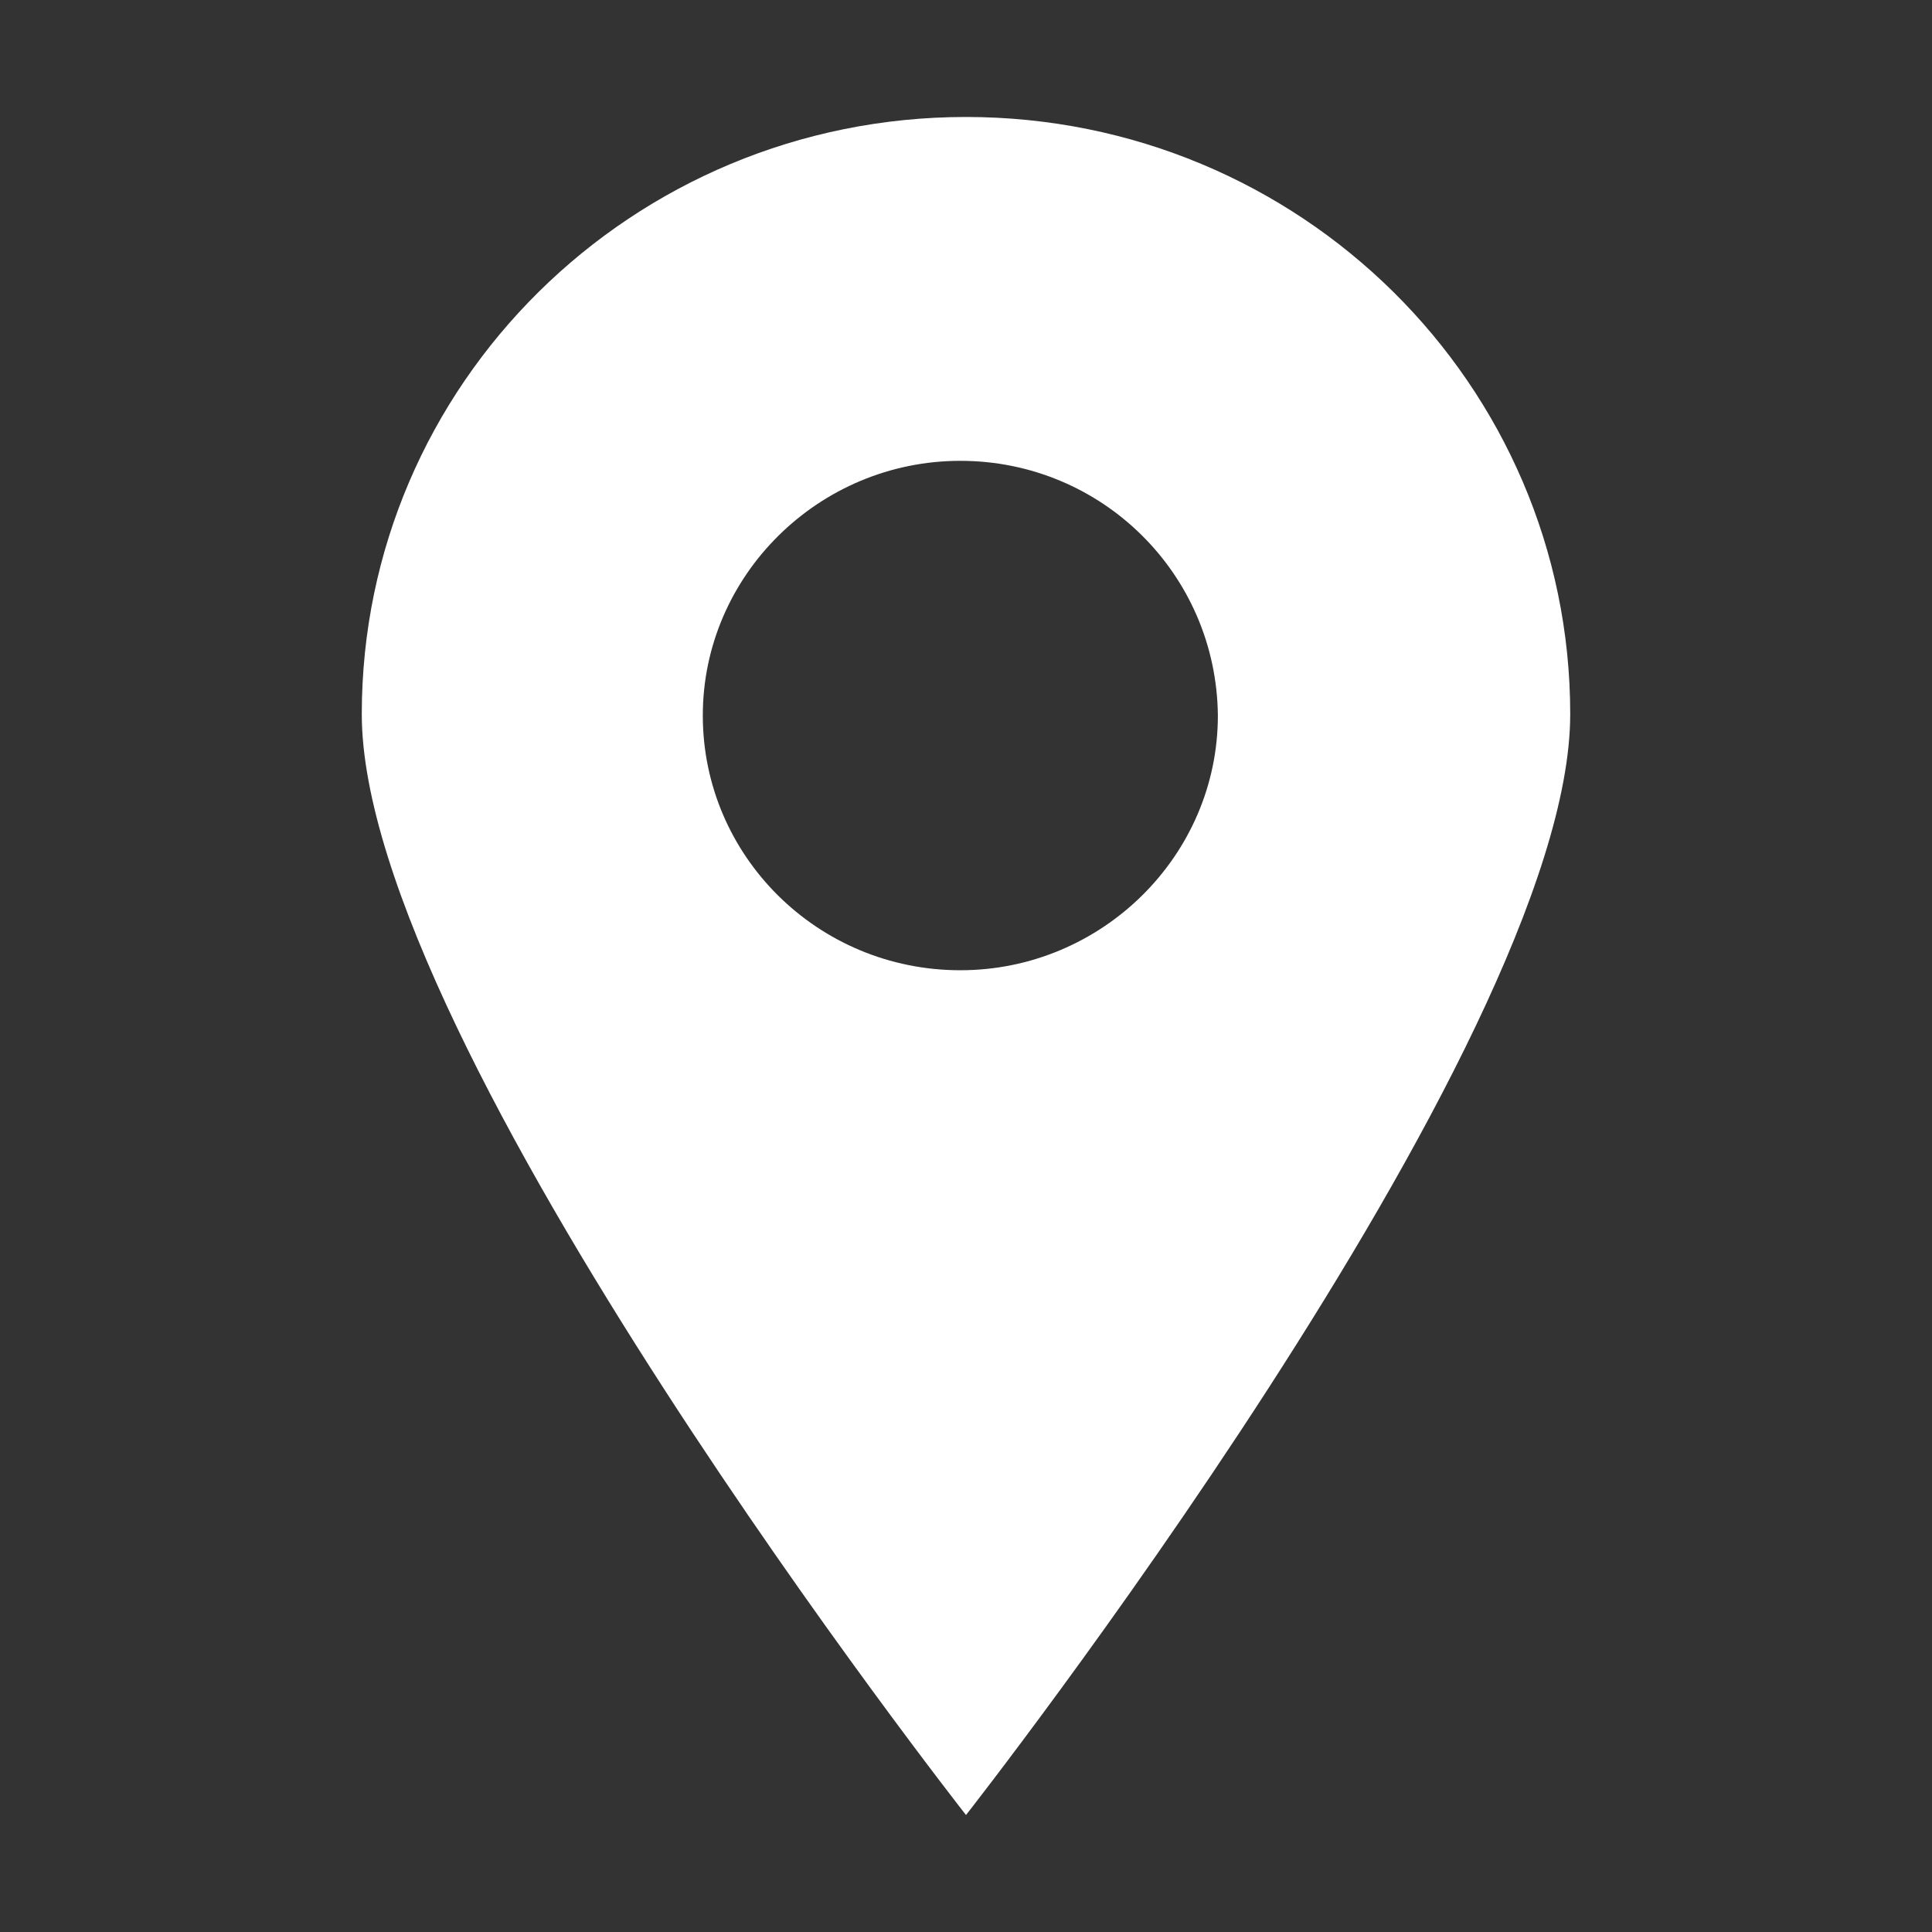 <?xml version="1.0" standalone="no"?><!DOCTYPE svg PUBLIC "-//W3C//DTD SVG 1.1//EN" "http://www.w3.org/Graphics/SVG/1.1/DTD/svg11.dtd"><svg t="1528883963673" class="icon" style="" viewBox="0 0 1024 1024" version="1.1" xmlns="http://www.w3.org/2000/svg" p-id="2606" xmlns:xlink="http://www.w3.org/1999/xlink" width="20" height="20"><rect x="0" y="0" width="1024" height="1024" fill="#333333" stroke="none"/><defs><style type="text/css"></style></defs><path d="M512 962c0 0-320.25-408-320.25-583.5 0-174.75 143.25-316.5 320.25-316.5 177 0 320.25 141.75 320.25 316.5 0 175.5-320.25 583.5-320.25 583.5v0 0zM509 244.25c-75 0-136.5 60.75-136.5 135s60.75 135 136.5 135c75 0 136.5-60.75 136.5-135-0.75-75-61.5-135-136.5-135v0 0zM509 244.25z" p-id="2607" fill="#ffffff"></path></svg>